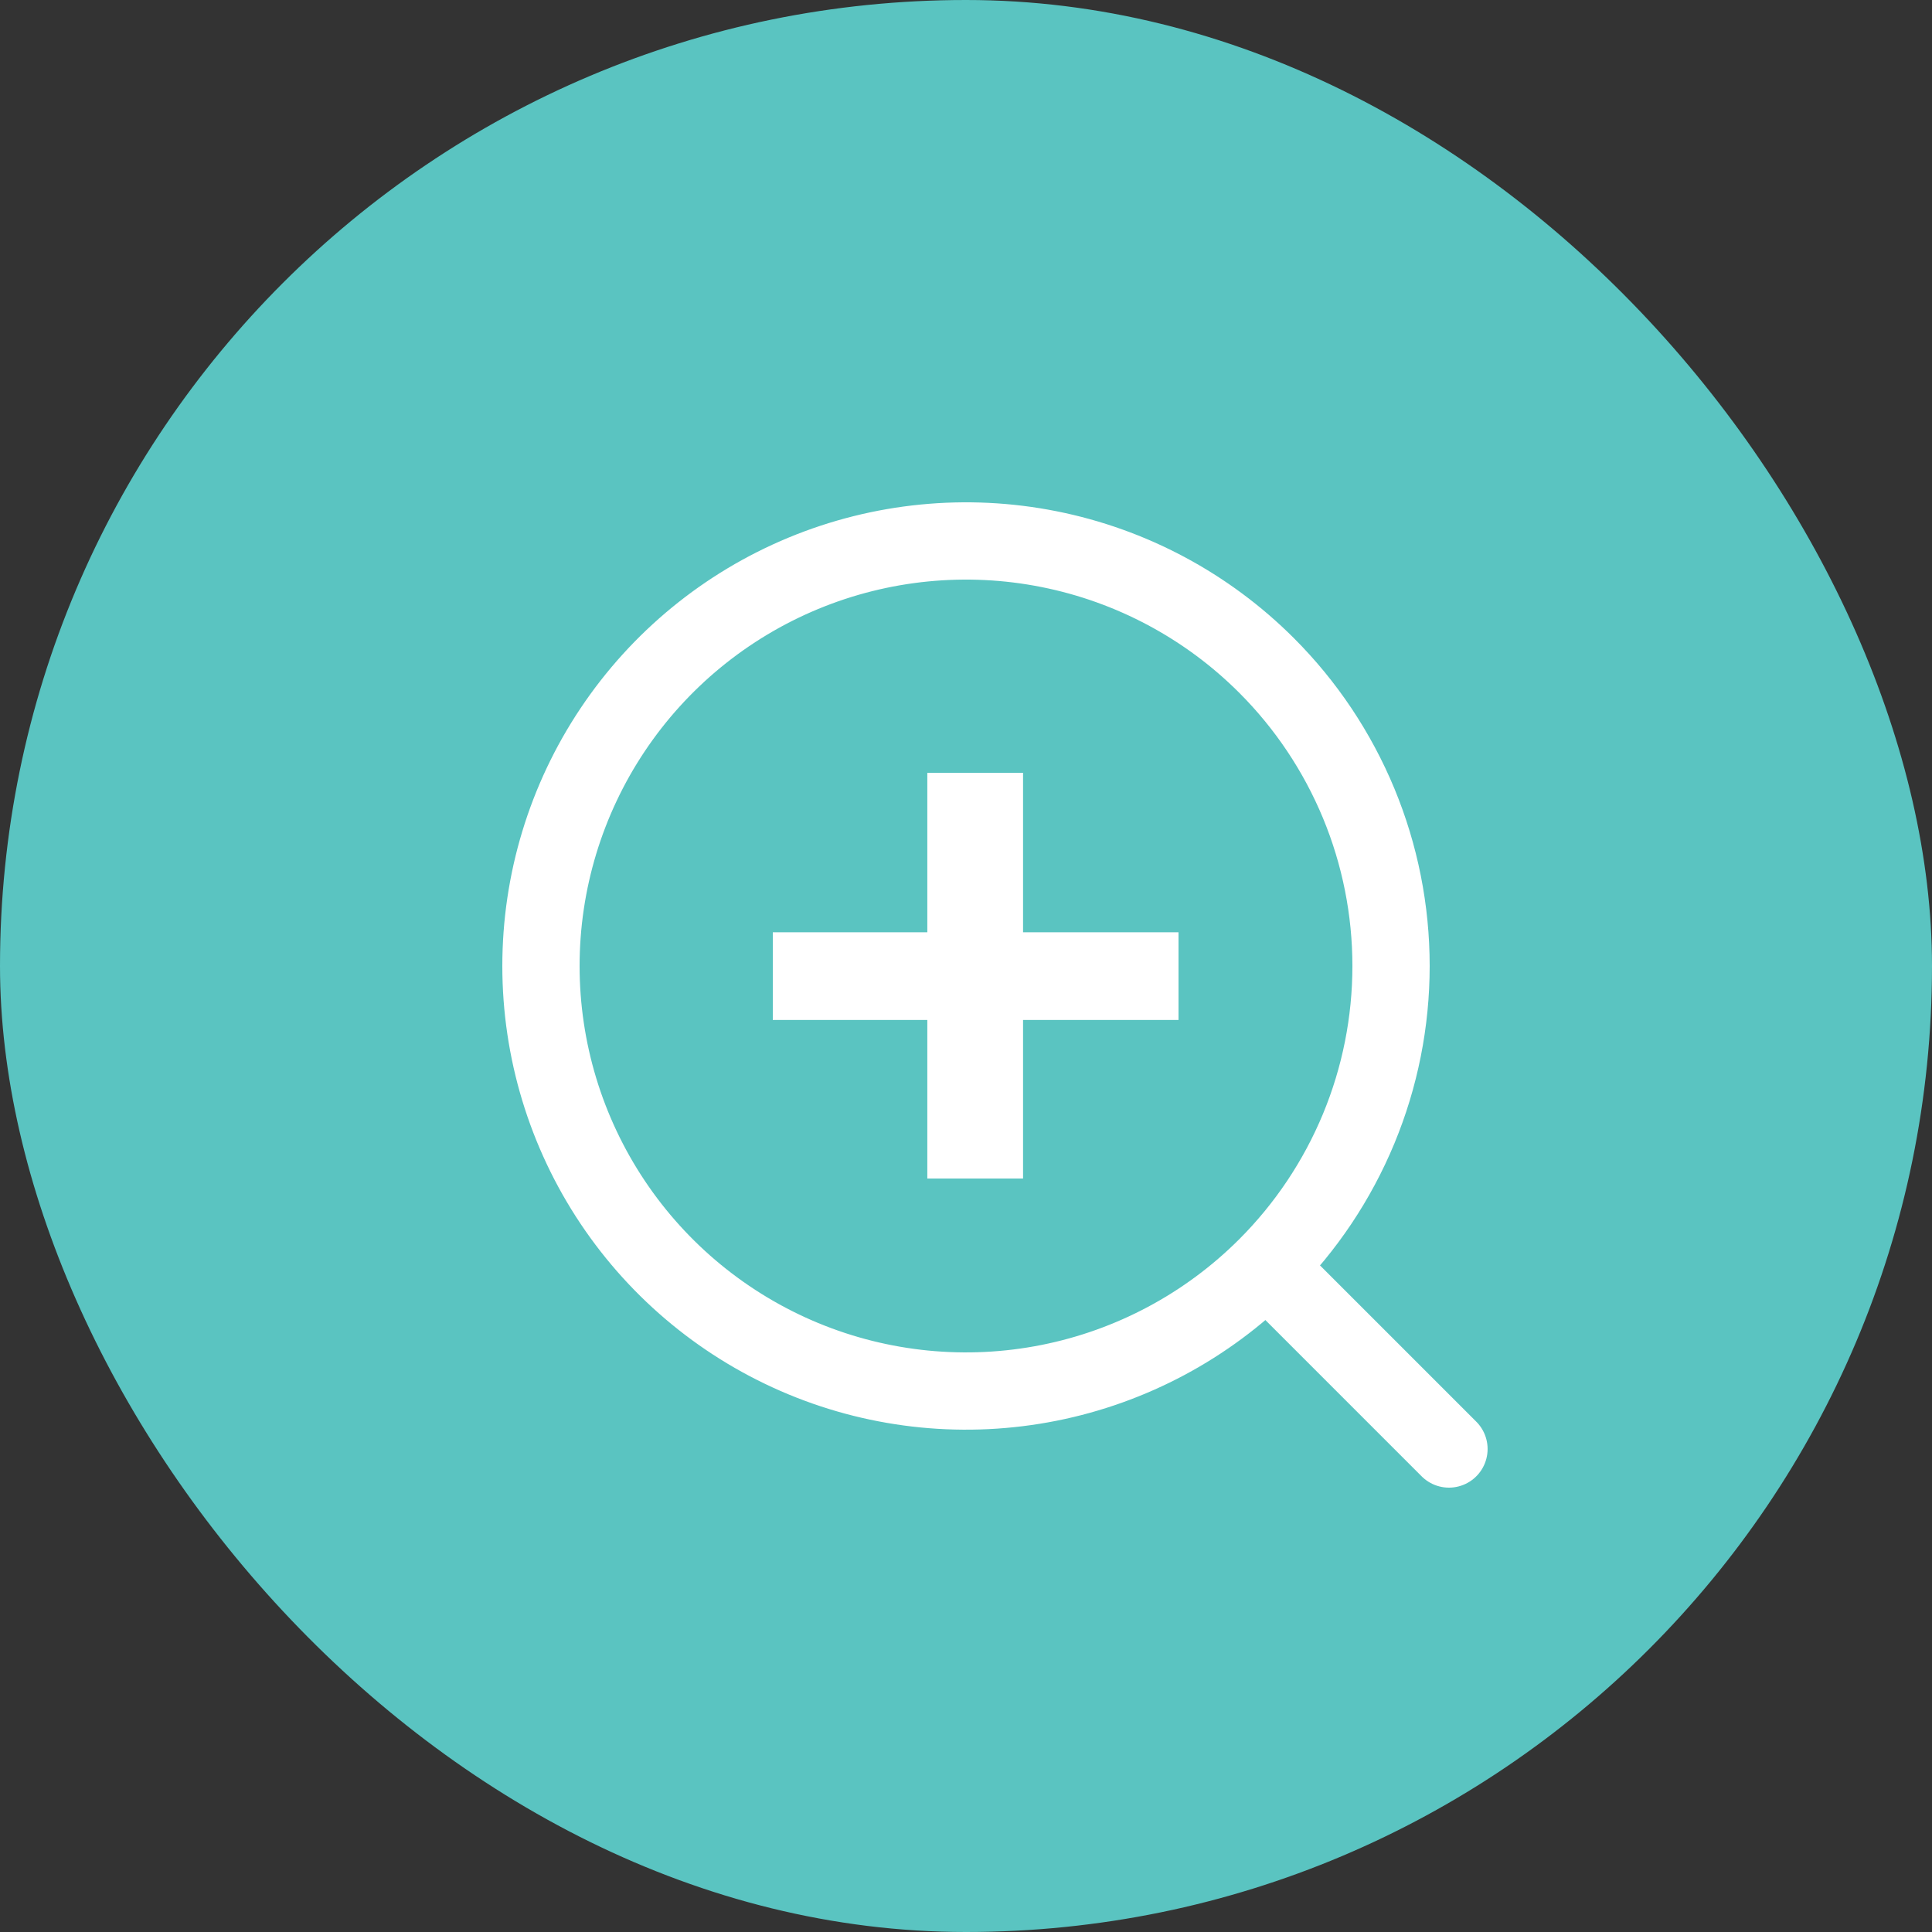 <svg width="100" height="100" viewBox="0 0 100 100" fill="none" xmlns="http://www.w3.org/2000/svg">
<rect x="0" y="0" width="100" height="100" fill="#333333" stroke="none"/>
<rect width="100" height="100" rx="50" fill="#5AC4C1"/>
<path d="M65.553 34.44C62.476 31.364 58.556 29.27 54.289 28.422C50.021 27.574 45.598 28.01 41.579 29.675C37.559 31.341 34.124 34.161 31.707 37.778C29.29 41.396 28 45.649 28 50C28 54.351 29.29 58.604 31.707 62.222C34.124 65.839 37.559 68.659 41.579 70.325C45.598 71.99 50.021 72.426 54.289 71.578C58.556 70.73 62.476 68.635 65.553 65.56C67.597 63.517 69.218 61.091 70.325 58.421C71.431 55.752 72 52.89 72 50C72 47.11 71.431 44.248 70.325 41.579C69.218 38.909 67.597 36.483 65.553 34.44Z" stroke="white" stroke-width="4" stroke-linecap="round" stroke-linejoin="round"/>
<path d="M65.75 65.752L74.998 75" stroke="white" stroke-width="4" stroke-linecap="round" stroke-linejoin="round"/>
<path d="M47.998 61V52.793H40V48.255H47.998V40H52.953V48.255H61V52.793H52.953V61H47.998Z" fill="white"/>
</svg>
